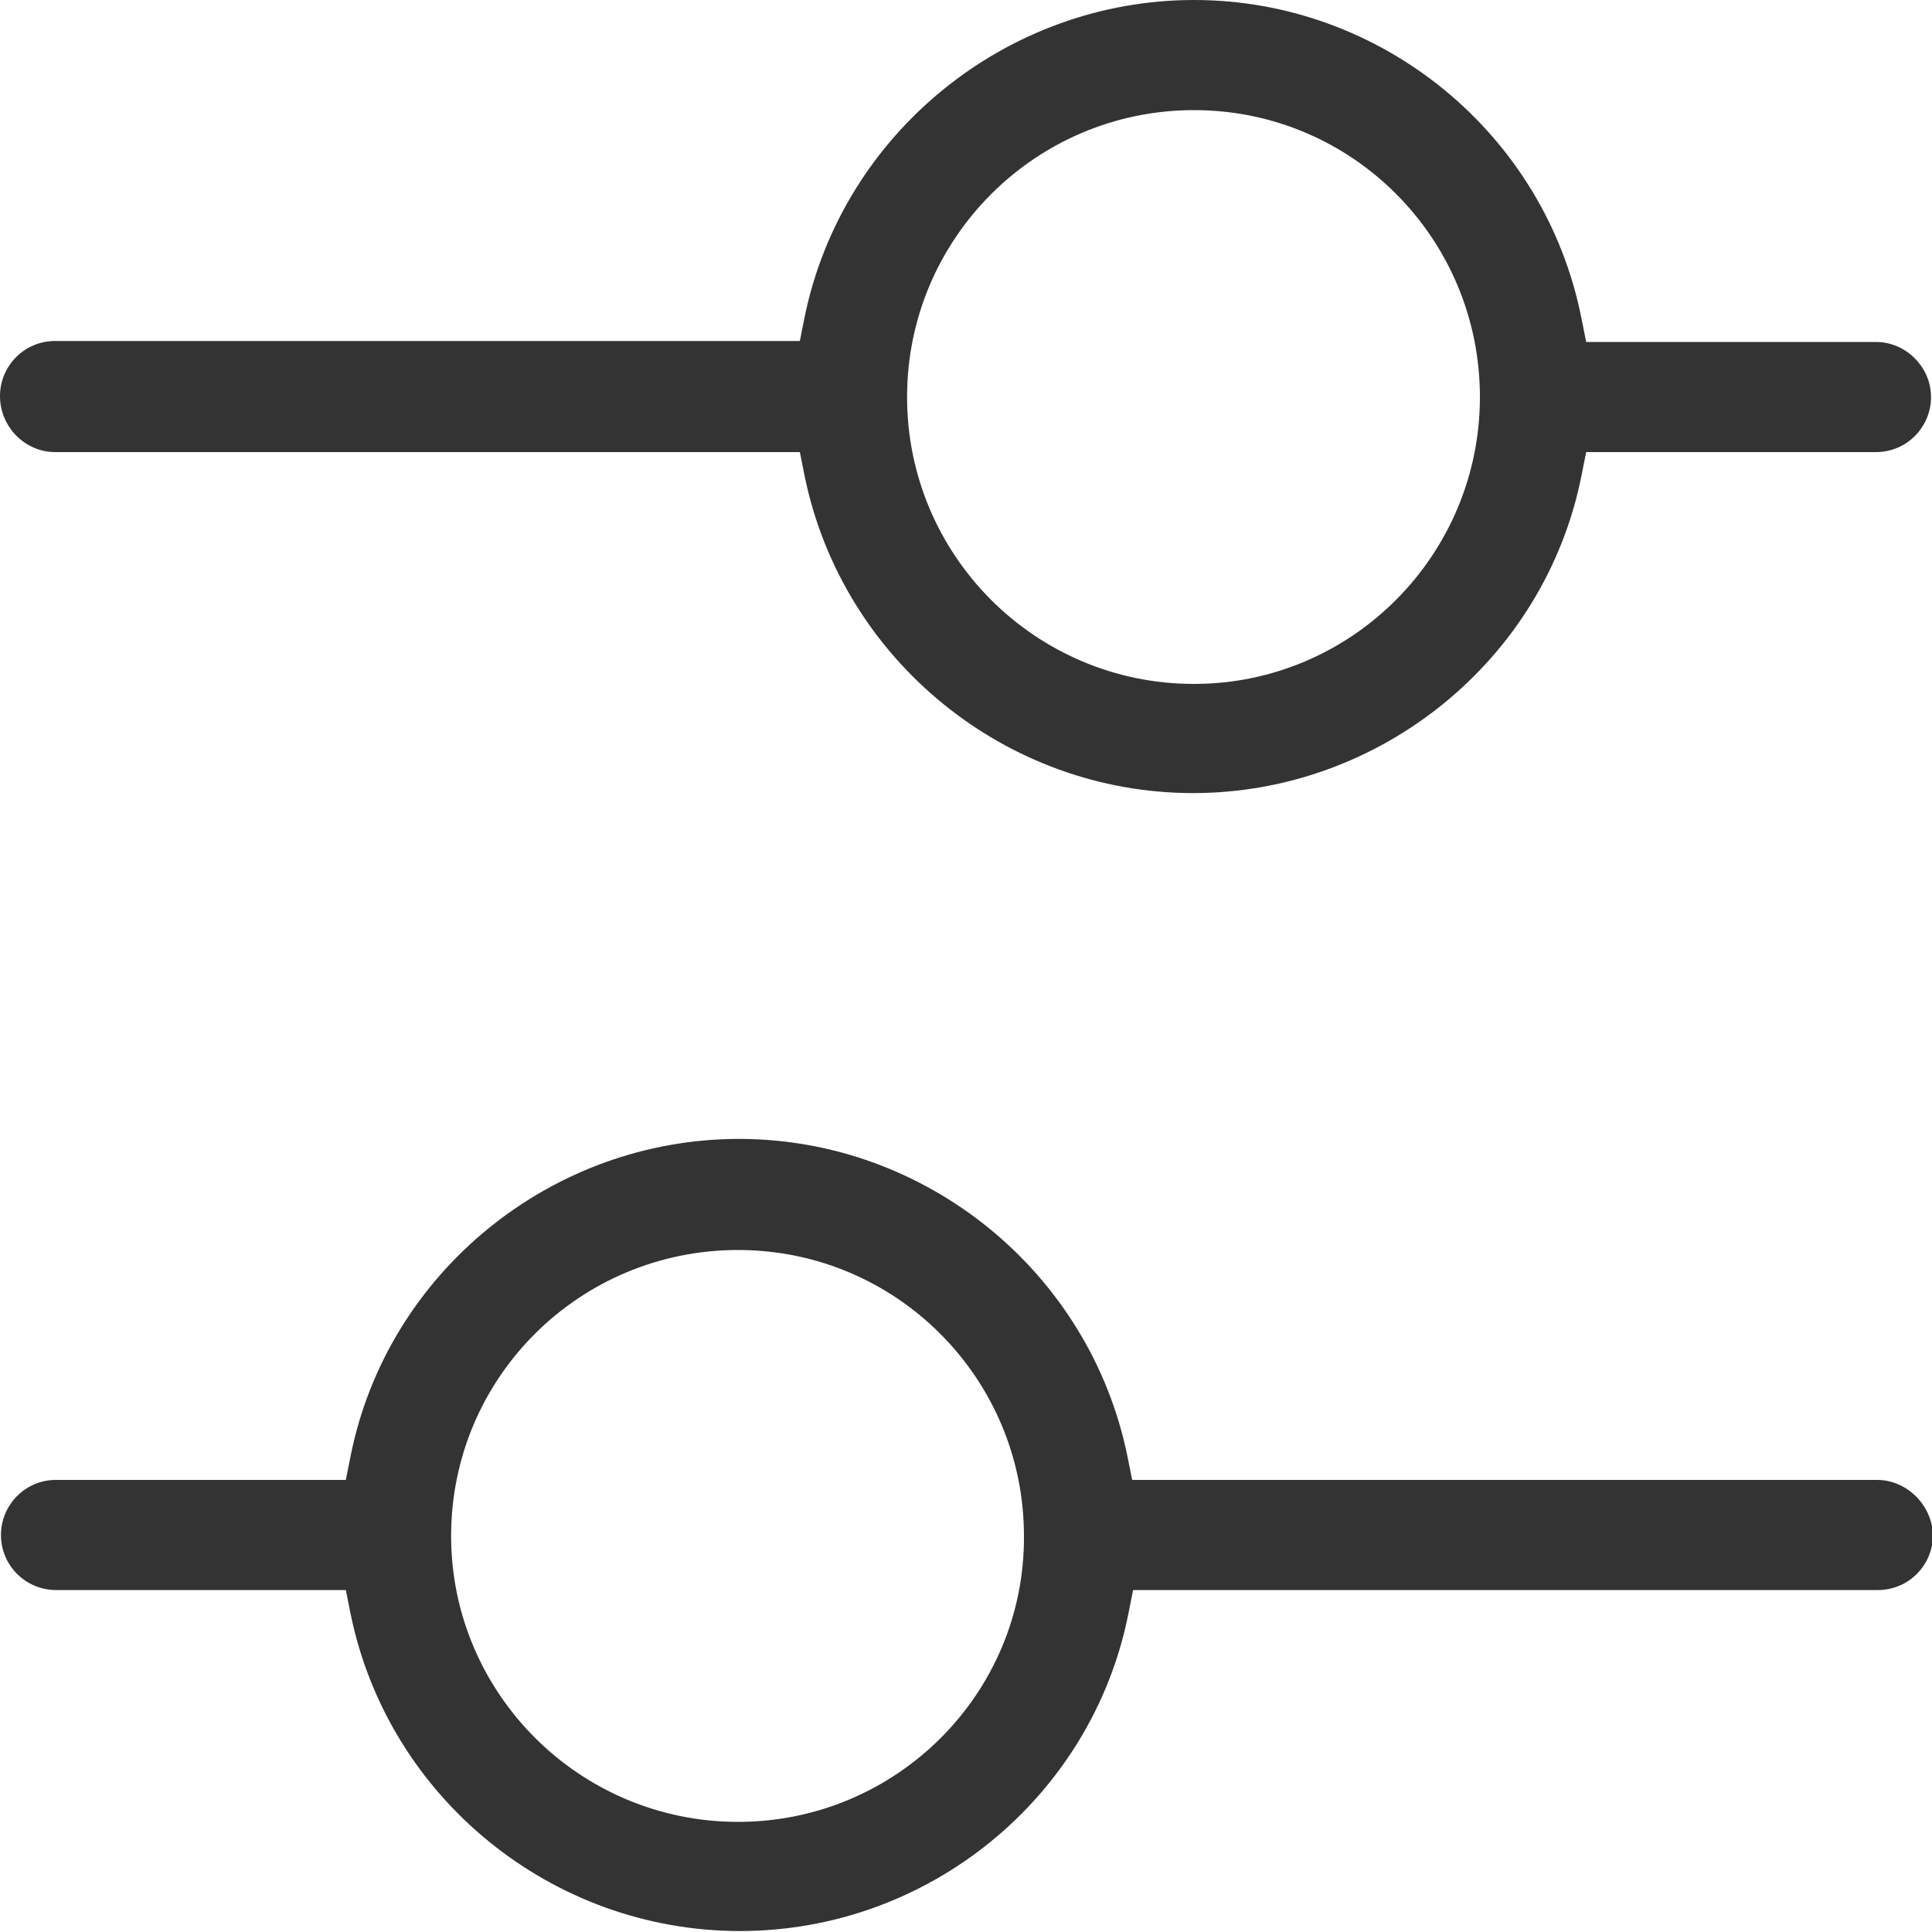 <?xml version="1.0" encoding="utf-8"?>
<!-- Generator: Adobe Illustrator 23.1.0, SVG Export Plug-In . SVG Version: 6.00 Build 0)  -->
<svg version="1.1" id="Layer_1" xmlns="http://www.w3.org/2000/svg" xmlns:xlink="http://www.w3.org/1999/xlink" x="0px" y="0px"
	 viewBox="0 0 200 200" style="enable-background:new 0 0 200 200;" xml:space="preserve">
<style type="text/css">
	.st0{display:none;}
	.st1{display:inline;fill:#333333;}
	.st2{display:none;fill:#333333;}
	.st3{display:inline;}
	.st4{fill:#333333;}
	.st5{clip-path:url(#SVGID_2_);}
	.st6{fill:none;stroke:#000000;stroke-width:17.446;stroke-linecap:round;stroke-linejoin:round;stroke-miterlimit:17.778;}
	.st7{fill-rule:evenodd;clip-rule:evenodd;fill:#333333;}
</style>
<g id="Layer" class="st0">
	<path class="st1" d="M175.5,24.4c-3.8-3.9-9.7-5.1-14.8-3L29,74.8c-7,2.8-10.3,10.8-7.5,17.8c1.4,3.5,4.3,6.3,7.8,7.6l51.3,19.2
		l19.2,51.3c1.9,5.3,6.9,8.9,12.5,9c5.5,0,10.5-3.3,12.6-8.5l53.6-132C180.6,34.1,179.4,28.2,175.5,24.4z M167.9,34.8l-53.5,131.9
		c-0.3,0.9-1.1,1.4-2,1.4c-0.9,0-1.8-0.6-2.1-1.4l-18.8-50.2l31.2-30.9c2.3-2.3,2.3-6,0-8.3s-6-2.3-8.3,0l-30.9,31L33.3,89.5
		c-1.1-0.4-1.7-1.7-1.3-2.8c0.2-0.6,0.7-1,1.3-1.3l131.8-53.5c1.1-0.4,2.4,0.2,2.9,1.3C168.1,33.8,168.1,34.3,167.9,34.8z"/>
</g>
<path class="st2" d="M24.8,181.1c-2.6,0-4.8-2.1-4.8-4.8c0-2.6,2.2-4.8,4.8-4.8h6.8V64.2c0-4,2.2-7.7,5.8-9.5L106.8,20
	c1.5-0.8,3.1-1.1,4.8-1.1c1.9,0,3.9,0.5,5.6,1.6c3.2,1.9,5,5.3,5,9v43.7h35.7c5.8,0,10.6,4.8,10.6,10.6v87.8h6.8
	c2.6,0,4.8,2.1,4.8,4.8c0,1.3-0.5,2.5-1.4,3.4c-0.9,0.9-2.1,1.4-3.4,1.4L24.8,181.1L24.8,181.1z M122.2,171.5h36.7V82.8h-36.7
	C122.2,82.8,122.2,171.5,122.2,171.5z M41.2,63.6v107.9h71.4V27.9L41.2,63.6z M59.5,158c-2.7,0-4.8-2.1-4.8-4.8
	c0-2.6,2.2-4.8,4.8-4.8h34.7c2.7,0,4.8,2.1,4.8,4.8c0,2.6-2.2,4.8-4.8,4.8H59.5z M59.5,134.8c-2.7,0-4.8-2.1-4.8-4.8
	c0-2.7,2.2-4.8,4.8-4.8h34.7c2.7,0,4.8,2.2,4.8,4.8c0,2.6-2.2,4.8-4.8,4.8H59.5z M59.5,111.7c-2.7,0-4.8-2.2-4.8-4.8
	s2.2-4.8,4.8-4.8h34.7c2.7,0,4.8,2.2,4.8,4.8s-2.2,4.8-4.8,4.8H59.5z M59.5,88.6c-2.7,0-4.8-2.2-4.8-4.8c0-2.7,2.2-4.8,4.8-4.8h34.7
	c2.7,0,4.8,2.2,4.8,4.8c0,2.7-2.2,4.8-4.8,4.8H59.5z"/>
<g class="st0">
	<path class="st1" d="M115.2,49.3H54.4c-2.8,0-5.1,2.3-5.1,5.1s2.3,5.1,5.1,5.1h60.8c2.8,0,5.1-2.3,5.1-5.1S118,49.3,115.2,49.3z"/>
	<path class="st1" d="M94.9,69.6H54.4c-2.8,0-5.1,2.3-5.1,5.1s2.3,5.1,5.1,5.1h40.6c2.8,0,5.1-2.3,5.1-5.1S97.7,69.6,94.9,69.6z"/>
	<path class="st1" d="M150.7,100V39.2c0-11.2-9.1-20.3-20.3-20.3H39.2C28,18.9,18.9,28,18.9,39.2v101.4c0,2,1.1,3.8,2.9,4.6
		c0.7,0.3,1.4,0.5,2.1,0.5c1.2,0,2.3-0.4,3.2-1.2l29-24.2h74.2C141.6,120.3,150.7,111.2,150.7,100z M54.4,110.1
		c-1.2,0-2.3,0.4-3.2,1.2L29,129.7V39.2C29,33.6,33.6,29,39.2,29h91.3c5.6,0,10.1,4.5,10.1,10.1V100c0,5.6-4.5,10.1-10.1,10.1H54.4z
		"/>
	<path class="st1" d="M160.8,59.4c-2.8,0-5.1,2.3-5.1,5.1s2.3,5.1,5.1,5.1c5.6,0,10.1,4.6,10.1,10.1v85.8l-17.1-13.7
		c-0.9-0.7-2-1.1-3.2-1.1h-71c-5.6,0-10.1-4.6-10.1-10.1v-5.1c0-2.8-2.3-5.1-5.1-5.1c-2.8,0-5.1,2.3-5.1,5.1v5.1
		c0,11.2,9.1,20.3,20.3,20.3h69.2l24,19.2c0.9,0.7,2.1,1.1,3.2,1.1c0.7,0,1.5-0.2,2.2-0.5c1.8-0.9,2.9-2.6,2.9-4.6V79.7
		C181.1,68.5,172,59.4,160.8,59.4z"/>
</g>
<g class="st0">
	<path class="st1" d="M135.5,159.6c-0.5,0-1,0.1-1.5,0.3l-29.8,10.9V99.6l55.1-20.3v55.8c0,2.3,1.9,4.2,4.2,4.2s4.2-1.9,4.2-4.2
		V73.3c0-0.1,0-0.3,0-0.4c0-0.1,0-0.1,0-0.1c0-0.1,0-0.2,0-0.2c0-0.1,0-0.1,0-0.2c0-0.1,0-0.1,0-0.2c-0.1-0.3-0.2-0.5-0.3-0.7
		c0,0,0-0.1,0-0.1c0-0.1-0.1-0.2-0.1-0.2c0,0,0-0.1,0-0.1c-0.1-0.2-0.3-0.4-0.5-0.6c0,0-0.1-0.1-0.1-0.1s-0.1-0.1-0.1-0.1
		c-0.1-0.1-0.1-0.1-0.2-0.1c0,0-0.1-0.1-0.1-0.1c-0.1-0.1-0.2-0.1-0.3-0.2c0,0,0,0,0,0c-0.2-0.2-0.4-0.3-0.7-0.4c0,0,0,0,0,0
		c-0.1,0-0.1-0.1-0.2-0.1l-43.5-16c-0.5-0.2-1-0.3-1.4-0.3c-1.8,0-3.4,1.1-4,2.8c-0.4,1.1-0.3,2.2,0.1,3.2c0.5,1,1.3,1.8,2.4,2.2
		l32.7,12L100,92.2L48.7,73.3l32.7-12c2.2-0.8,3.3-3.3,2.5-5.4c-0.6-1.7-2.2-2.8-4-2.8c-0.5,0-1,0.1-1.4,0.3L35,69.3c0,0,0,0,0,0
		c-0.1,0-0.2,0.1-0.2,0.1c0,0-0.1,0-0.1,0.1c-0.2,0.1-0.3,0.2-0.5,0.3c0,0,0,0,0,0c-0.1,0-0.1,0.1-0.2,0.1c0,0-0.1,0.1-0.1,0.1
		c0,0-0.1,0.1-0.2,0.1c0,0-0.1,0.1-0.1,0.1c0,0.1-0.1,0.1-0.2,0.1c0,0-0.1,0.1-0.1,0.1c-0.1,0.1-0.2,0.3-0.3,0.4c0,0,0,0,0,0
		c0,0.1-0.1,0.1-0.1,0.2c0,0,0,0.1-0.1,0.1c0,0.1-0.1,0.1-0.1,0.2c0,0,0,0.1,0,0.1c0,0.1-0.1,0.1-0.1,0.2c0,0,0,0.1,0,0.1
		c0,0.1-0.1,0.3-0.1,0.4c0,0.1,0,0.1,0,0.2c0,0.1,0,0.1,0,0.2c0,0.1,0,0.2,0,0.2c0,0.1,0,0.1,0,0.1c0,0.1,0,0.3,0,0.4v61.9
		c0,2.3,1.9,4.2,4.2,4.2c2.3,0,4.2-1.9,4.2-4.2V79.3l55,20.3v71.2L66,159.9c-0.5-0.2-1-0.3-1.5-0.3c-1.8,0-3.4,1.1-4,2.8
		c-0.8,2.2,0.3,4.6,2.5,5.4l35.5,13c0,0,0,0,0,0c0.1,0,0.2,0.1,0.3,0.1c0.1,0,0.1,0,0.2,0.1c0.1,0,0.1,0,0.2,0c0.1,0,0.2,0,0.3,0
		c0,0,0.1,0,0.1,0c0.1,0,0.3,0,0.4,0c0.1,0,0.3,0,0.4,0c0,0,0.1,0,0.1,0c0.1,0,0.2,0,0.3,0c0.1,0,0.1,0,0.2,0c0.1,0,0.2,0,0.2-0.1
		c0.1,0,0.1,0,0.2-0.1c0,0,0.1,0,0.1,0l35.5-13c2.2-0.8,3.3-3.3,2.5-5.4C138.9,160.7,137.3,159.6,135.5,159.6z"/>
	<path class="st1" d="M59.5,140.5c-0.8-0.8-1.9-1.2-3-1.2s-2.2,0.4-3,1.2l-13.8,13.8c-2-1.1-4.2-1.6-6.6-1.6
		c-7.9,0-14.3,6.4-14.3,14.3s6.4,14.3,14.3,14.3s14.3-6.4,14.3-14.3c0-2.4-0.6-4.6-1.6-6.6l13.8-13.8
		C61.2,144.8,61.2,142.1,59.5,140.5z M33.1,172.7c-3.2,0-5.8-2.6-5.8-5.8s2.6-5.8,5.8-5.8c1.6,0,3,0.6,4,1.6c0,0,0,0,0,0.1
		c0,0,0,0,0,0.1c1,1.1,1.7,2.5,1.7,4C38.9,170.1,36.3,172.7,33.1,172.7z"/>
	<path class="st1" d="M95.8,46.8v23.1c0,2.3,1.9,4.2,4.2,4.2s4.2-1.9,4.2-4.2V46.8c5.8-1.8,10-7.2,10-13.6c0-7.9-6.4-14.3-14.3-14.3
		s-14.3,6.4-14.3,14.3C85.7,39.5,90,45,95.8,46.8z M100,27.3c3.2,0,5.8,2.6,5.8,5.8s-2.6,5.8-5.8,5.8s-5.8-2.6-5.8-5.8
		S96.8,27.3,100,27.3z"/>
	<path class="st1" d="M166.9,152.6c-2.4,0-4.6,0.6-6.6,1.6l-13.8-13.8c-0.8-0.8-1.9-1.2-3-1.2s-2.2,0.4-3,1.2c-1.6,1.6-1.6,4.3,0,6
		l13.8,13.8c-1.1,2-1.6,4.2-1.6,6.6c0,7.9,6.4,14.3,14.3,14.3s14.3-6.4,14.3-14.3C181.1,159,174.7,152.6,166.9,152.6z M166.9,172.7
		c-3.2,0-5.8-2.6-5.8-5.8c0-1.6,0.6-3,1.7-4.1c0,0,0,0,0,0c0,0,0,0,0,0c1.1-1,2.5-1.7,4.1-1.7c3.2,0,5.8,2.6,5.8,5.8
		S170.1,172.7,166.9,172.7z"/>
</g>
<path class="st2" d="M100,16.7c-35.3,0-72.9,10.9-72.9,31.2v104.2c0,20.3,37.6,31.3,72.9,31.3s72.9-10.9,72.9-31.3V47.9
	C172.9,27.6,135.4,16.7,100,16.7z M100,27.1c38.7,0,62.5,12.1,62.5,20.8S138.7,68.8,100,68.8S37.5,56.6,37.5,47.9
	S61.3,27.1,100,27.1z M100,172.9c-38.7,0-62.5-12.1-62.5-20.8v-35.4c13.6,9.6,38.5,14.6,62.5,14.6s48.9-5,62.5-14.6v35.4
	C162.5,160.8,138.7,172.9,100,172.9z M100,120.8c-38.7,0-62.5-12.1-62.5-20.8V64.6C51.1,74.1,76,79.2,100,79.2s48.9-5,62.5-14.6V100
	C162.5,108.7,138.7,120.8,100,120.8z"/>
<path class="st2" d="M123.6,183.3c-2.6,0-4.8-2.2-4.8-4.8v-18.8H81.2v18.8c0,2.6-2.2,4.8-4.8,4.8s-4.8-2.2-4.8-4.8v-18.8H60.7
	c-11.3,0-20.5-9.2-20.5-20.5v-10.9H21.5c-2.6,0-4.8-2.2-4.8-4.8s2.2-4.8,4.8-4.8h18.8V81.2H21.5c-2.6,0-4.8-2.2-4.8-4.8
	s2.2-4.8,4.8-4.8h18.8V60.7c0-11.3,9.2-20.5,20.5-20.5h10.9V21.5c0-2.6,2.2-4.8,4.8-4.8s4.8,2.2,4.8,4.8v18.8h37.6V21.5
	c0-2.6,2.2-4.8,4.8-4.8s4.8,2.2,4.8,4.8v18.8h10.9c11.3,0,20.5,9.2,20.5,20.5v10.9h18.8c2.6,0,4.8,2.2,4.8,4.8s-2.2,4.8-4.8,4.8
	h-18.8v37.6h18.8c2.6,0,4.8,2.2,4.8,4.8s-2.2,4.8-4.8,4.8h-18.8v10.9c0,11.3-9.2,20.5-20.5,20.5h-10.9v18.8
	C128.3,181.1,126.2,183.3,123.6,183.3z M60.7,49.8c-6,0-10.9,4.9-10.9,10.9v78.6c0,6,4.9,10.9,10.9,10.9h78.6
	c6,0,10.9-4.9,10.9-10.9V60.7c0-6-4.9-10.9-10.9-10.9H60.7z M113,124.4c-1.3,0-2.4-0.5-3.4-1.4c-1.8-1.8-1.8-4.9,0-6.7l16.3-16.3
	l-16.3-16.3c-1.8-1.8-1.8-4.9,0-6.8c0.9-0.9,2.1-1.4,3.4-1.4s2.5,0.5,3.4,1.4l19.6,19.6c1.8,1.8,1.8,4.9,0,6.8L116.4,123
	C115.5,123.9,114.3,124.4,113,124.4z M86.9,124.4c-0.9,0-2.2-0.3-3.4-1.4l-19.6-19.6c-1.8-1.8-1.8-4.9,0-6.8L83.5,77
	c0.9-0.9,2.1-1.4,3.4-1.4s2.5,0.5,3.4,1.4c1.8,1.8,1.8,4.9,0,6.8L74,100l16.3,16.3c1.8,1.8,1.8,4.9,0,6.7
	C89.3,123.9,88.2,124.4,86.9,124.4z"/>
<g id="g61" class="st0">
	<g id="g67" transform="translate(448.8,207.8)" class="st3">
		<g id="path69">
			<path class="st4" d="M-308.8-31.4c-1.3,0-2.5-0.5-3.5-1.4L-368-88.6c-1.4-1.4-1.8-3.5-1.1-5.3c0.8-1.8,2.5-3,4.5-3h78.8
				c2.7,0,4.9,2.2,4.9,4.9c0,11.3-2.2,22.3-6.6,32.6c-4.2,10-10.3,18.9-18,26.6C-306.3-31.9-307.5-31.4-308.8-31.4z M-352.7-87.1
				l43.8,43.8c10.8-12.3,17.1-27.5,18.1-43.8H-352.7z"/>
		</g>
	</g>
	<g id="g71" transform="translate(207.8,207.8)" class="st3">
		<g id="path73">
			<path class="st4" d="M-123.6-24.1c-37.5,0-68-30.5-68-68s30.5-68,68-68c2.7,0,4.9,2.2,4.9,4.9v61l43.2,43.2
				c0.9,0.9,1.4,2.2,1.4,3.5s-0.5,2.5-1.4,3.5C-88.3-31.1-105.4-24.1-123.6-24.1z M-128.5-150c-29.8,2.5-53.3,27.5-53.3,58
				c0,32.1,26.1,58.2,58.2,58.2c13.9,0,27-4.8,37.5-13.7l-41-41c-0.9-0.9-1.4-2.2-1.4-3.5L-128.5-150L-128.5-150z"/>
		</g>
	</g>
	<g id="g75" transform="translate(207.8,497)" class="st3">
		<g id="path77">
			<path class="st4" d="M-29-376.3h-94.6c-2.7,0-4.9-2.2-4.9-4.9v-94.6c0-2.7,2.2-4.9,4.9-4.9c13.4,0,26.4,2.6,38.7,7.8
				c11.8,5,22.5,12.2,31.6,21.3c9.1,9.1,16.3,19.8,21.3,31.6c5.2,12.3,7.8,25.3,7.8,38.7C-24.1-378.5-26.3-376.3-29-376.3z
				 M-118.7-386.1H-34c-2.5-45.6-39.1-82.2-84.7-84.6V-386.1z"/>
		</g>
	</g>
</g>
<g id="g1455" transform="matrix(1.333,0,0,-1.333,0,682.667)" class="st0">
	<g id="g1457" class="st3">
		<g>
			<g>
				<defs>
					<rect id="SVGID_1_" x="-36.7" y="325.3" width="223.3" height="223.3"/>
				</defs>
				<clipPath id="SVGID_2_">
					<use xlink:href="#SVGID_1_"  style="overflow:visible;"/>
				</clipPath>
				<g id="g1459" class="st5">
					<g id="g1465" transform="translate(492,157.667)">
						<path id="path1467" class="st6" d="M-359.1,255.2h-19c-8.1,0-14.7-6.6-14.7-14.7v-19.1 M-450.3,221.4h52.6h4.8
							c6.2,0,12.1,2.4,16.5,6.8l10.5,10.5c4.4,4.4,6.8,10.3,6.8,16.5v57.5c0,6.5-2.6,12.8-7.2,17.4c-4.6,4.6-10.9,7.2-17.4,7.2
							h-66.7c-6.5,0-12.8-2.6-17.4-7.2c-4.6-4.6-7.2-10.9-7.2-17.4V246c0-6.5,2.6-12.8,7.2-17.4C-463.1,224-456.8,221.4-450.3,221.4
							L-450.3,221.4z M-446,250.4h29 M-446,308.3h57.9 M-446,279.3h57.9"/>
					</g>
				</g>
			</g>
		</g>
	</g>
</g>
<g id="Layer_1_" class="st0">
	<g class="st3">
		<path d="M100,122.2c-5,0-9.8-1-14.4-2.9L16.1,89.7C7.8,86.3,2.4,78.2,2.4,69.2s5.4-17,13.6-20.5l69.5-29.6
			c4.6-1.9,9.4-2.9,14.4-2.9s9.8,1,14.4,2.9l69.5,29.6c8.3,3.5,13.6,11.5,13.6,20.5s-5.4,17-13.6,20.5l-69.5,29.6
			C109.8,121.2,105,122.2,100,122.2z M100,29.9c-3.2,0-6.3,0.6-9.2,1.8L21.3,61.3c-3.2,1.3-5.3,4.4-5.3,7.9s2.1,6.6,5.3,7.9
			l69.5,29.6c2.9,1.2,6,1.8,9.2,1.8c3.2,0,6.3-0.6,9.2-1.8l69.5-29.6c3.2-1.3,5.3-4.4,5.3-7.9s-2.1-6.6-5.3-7.9l-69.5-29.6
			C106.3,30.5,103.2,29.9,100,29.9z M18.7,55.9L18.7,55.9v-1.7V55.9z"/>
	</g>
	<g class="st3">
		<path d="M100,183.7c-5,0-9.8-1-14.4-2.9l-69.5-29.6c-8.3-3.5-13.6-11.5-13.6-20.5c0-8.8,5.2-16.8,13.3-20.3
			c0.9-0.4,1.8-0.6,2.7-0.6c2.7,0,5.2,1.6,6.3,4.1c0.7,1.7,0.8,3.5,0.1,5.2c-0.7,1.7-2,3-3.6,3.8c-3.1,1.4-5.1,4.4-5.1,7.8
			c0,3.5,2.1,6.6,5.3,7.9l69.5,29.6c2.9,1.2,6,1.8,9.2,1.8c3.2,0,6.3-0.6,9.2-1.8l69.5-29.6c3.2-1.3,5.3-4.4,5.3-7.9
			c0-3.4-2-6.5-5.1-7.8c-1.7-0.7-2.9-2.1-3.6-3.8c-0.7-1.7-0.6-3.6,0.1-5.2c1.1-2.5,3.5-4.1,6.3-4.1c0.9,0,1.9,0.2,2.7,0.6
			c8.1,3.5,13.3,11.5,13.3,20.3c0,9-5.4,17-13.6,20.5l-69.5,29.6C109.8,182.8,105,183.7,100,183.7z M111.8,175.4L111.8,175.4v-1.7
			V175.4z"/>
	</g>
</g>
<path class="st0" d="M138.9,177.3c-5.6,0-10.1-4.5-10.1-10.1v-10.6c0-4.5,3-8.3,7.1-9.6V84.1c0-4.2-3.4-7.6-7.6-7.6
	s-7.6,3.4-7.6,7.6v28.3c0,27-22,49-49,49s-49-22-49-49V53c-4.1-1.3-7.1-5.1-7.1-9.6V32.8c0-5.5,4.5-10.1,10.1-10.1h35.4
	c5.5,0,10.1,4.5,10.1,10.1v10.6c0,4.5-3,8.3-7.1,9.6v59.4c0,4.2,3.4,7.6,7.6,7.6s7.6-3.4,7.6-7.6V84.1c0-27,22-49,49-49s49,22,49,49
	V147c4.1,1.3,7.1,5.1,7.1,9.6v10.6c0,5.6-4.5,10.1-10.1,10.1L138.9,177.3L138.9,177.3z M138.9,156.1c-0.3,0-0.6,0.3-0.6,0.6v10.6
	c0,0.3,0.3,0.6,0.6,0.6h35.4c0.3,0,0.6-0.3,0.6-0.6v-10.6c0-0.3-0.3-0.6-0.6-0.6H138.9z M32.2,112.4c0,21.8,17.7,39.5,39.5,39.5
	s39.5-17.7,39.5-39.5V84.1c0-9.4,7.7-17.1,17.1-17.1s17.1,7.7,17.1,17.1v62.5h22.3V84.1c0-21.8-17.7-39.5-39.5-39.5
	S88.8,62.3,88.8,84.1v28.3c0,9.4-7.7,17.1-17.1,17.1s-17.1-7.7-17.1-17.1V53.5H32.2V112.4z M25.7,32.2c-0.3,0-0.6,0.3-0.6,0.6v10.6
	c0,0.3,0.3,0.6,0.6,0.6h35.4c0.3,0,0.6-0.3,0.6-0.6V32.8c0-0.3-0.3-0.6-0.6-0.6C61.1,32.2,25.7,32.2,25.7,32.2z"/>
<g class="st0">
	<path class="st1" d="M150.8,40.2h-45.6V24.1c0-0.8-0.6-1.4-1.4-1.4h-7.7c-0.8,0-1.4,0.6-1.4,1.4v16.1H49.2
		c-16.3,0-29.6,13.3-29.6,29.6v19.7c0,43.2,35.2,78.4,78.4,78.4h6c0.8,0,1.4-0.6,1.4-1.4v-7.7c0-0.8-0.6-1.4-1.4-1.4h-6
		c-37.4,0-67.8-30.4-67.8-67.8V69.8c0-10.5,8.6-19.1,19.1-19.1h101.7c10.5,0,19.1,8.6,19.1,19.1V91c0,5.1-0.6,10.1-1.9,15.1
		c-0.2,0.7,0.2,1.5,0.9,1.7l7.4,2.4c0.1,0.1,0.3,0.1,0.4,0.1c0.6,0,1.1-0.4,1.4-1.1c1.5-5.9,2.3-12.1,2.3-18.2V69.8
		C180.5,53.5,167.2,40.2,150.8,40.2z"/>
	<ellipse class="st1" cx="72" cy="96.2" rx="10.5" ry="10.5"/>
	<ellipse class="st1" cx="128" cy="96.2" rx="10.5" ry="10.5"/>
	<path class="st1" d="M159.2,138.3l-1.4-3.6l-1.4,3.6c-2.9,7.4-8.9,13.4-16.3,16.3l-3.6,1.4l3.6,1.4c7.4,2.9,13.4,8.9,16.3,16.3
		l1.4,3.6l1.4-3.6c2.9-7.4,8.9-13.4,16.3-16.3l3.6-1.4l-3.6-1.4C168.1,151.6,162.1,145.7,159.2,138.3z"/>
</g>
<g>
	<path class="st7" d="M194.3,153.2h-77.1l-0.5-2.5c-3.9-19-20.8-32.8-40.2-32.8s-36.4,13.8-40.2,32.8l-0.5,2.5h-30
		c-3.2,0-5.7,2.6-5.7,5.7c0,3.2,2.6,5.7,5.7,5.7h30l0.5,2.5c3.9,19,20.8,32.8,40.3,32.8s36.4-13.8,40.2-32.8l0.5-2.5h77.1
		c3.2,0,5.7-2.6,5.7-5.7C200,155.8,197.4,153.2,194.3,153.2z M76.4,188.6c-16.4,0-29.7-13.3-29.7-29.6c0-16.4,13.3-29.6,29.7-29.6
		s29.6,13.3,29.6,29.6C106.1,175.3,92.8,188.6,76.4,188.6z"/>
	<path class="st7" d="M5.7,46.8h77.1l0.5,2.5c3.9,19,20.8,32.8,40.2,32.8s36.4-13.8,40.2-32.8l0.5-2.5h30c3.2,0,5.7-2.6,5.7-5.7
		s-2.6-5.7-5.7-5.7h-30l-0.5-2.5C159.9,13.8,143,0,123.6,0S87.2,13.8,83.3,32.8l-0.5,2.5H5.7c-3.2,0-5.7,2.6-5.7,5.7
		C0,44.2,2.6,46.8,5.7,46.8z M123.6,11.4c16.4,0,29.6,13.3,29.6,29.7s-13.3,29.7-29.6,29.7c-16.4,0-29.7-13.3-29.7-29.7
		C93.9,24.7,107.2,11.4,123.6,11.4z"/>
</g>
<g class="st0">
	<path class="st1" d="M63.4,152.9c-8.4,4.8-17.9,6.6-23.5,7.2c0.6-5.6,2.3-15.1,7.2-23.5c1.3-2.2,0.5-5-1.7-6.3
		c-2.2-1.3-5-0.5-6.3,1.7c-8.6,15.1-8.7,32.3-8.7,33c0,2.5,2.1,4.6,4.6,4.6c0.7,0,17.9-0.1,33-8.7c2.2-1.3,2.9-4.1,1.7-6.3
		C68.4,152.4,65.6,151.7,63.4,152.9z"/>
	<path class="st1" d="M175.9,35.2c0.1-3-1.1-5.8-3.2-8c-2.1-2.1-5.2-3.2-7.9-3.2c-12.7,0.2-46.9,3.9-79.3,33
		c-5.8-2.3-14.5-5.6-21.1-4.7c-9.7,1.3-24.1,14.5-38.2,28.6c-1.9,1.9-2.6,4.5-2,7.1c0.6,2.6,2.5,4.6,5,5.4l22.4,7.2
		c-1.7,3.1-3.3,6.2-5,9.6c-2,4.2-1.2,9.2,2.1,12.5l28.6,28.6c2.1,2.1,4.9,3.2,7.8,3.2c1.6,0,3.2-0.4,4.7-1.1
		c3.3-1.6,6.5-3.3,9.5-4.9l7.2,22.4c0.8,2.5,2.8,4.4,5.4,5c0.6,0.1,1.2,0.2,1.8,0.2c2,0,3.8-0.8,5.3-2.2
		c14.1-14.1,27.3-28.4,28.6-38.1c0.9-6.7-2.5-15.3-4.7-21.1C172.1,82.1,175.7,47.9,175.9,35.2z M34.6,85.4
		c7.5-7.4,23.7-23.1,30.9-24.1c3.2-0.4,8.3,1.1,12.6,2.7c-7.6,7.8-14.9,17.2-21.8,28.4L34.6,85.4z M85.9,145c-0.7,0.3-1.5,0.2-2-0.4
		l-28.6-28.6c-0.5-0.5-0.7-1.3-0.3-2c35.6-73.8,93.2-80.5,110-80.8h0c0.6,0,1,0.3,1.2,0.5c0.2,0.2,0.5,0.6,0.5,1.3
		C166.5,51.8,159.7,109.4,85.9,145z M138.6,134.4c-0.9,7.3-16.6,23.5-24.1,30.9l-7-21.7c11.2-6.9,20.6-14.2,28.4-21.8
		C137.5,126.1,139,131.2,138.6,134.4z"/>
	<path class="st1" d="M141.4,58.6c-7.3-7.3-19.9-7.3-27.2,0c-3.6,3.6-5.6,8.5-5.6,13.6s2,10,5.6,13.6c3.6,3.6,8.5,5.6,13.6,5.6
		c5.1,0,10-2,13.6-5.6C148.9,78.3,148.9,66.1,141.4,58.6z M134.9,79.3c-3.8,3.8-10.4,3.8-14.2,0c-1.9-1.9-2.9-4.4-2.9-7.1
		s1.1-5.2,2.9-7.1c1.9-1.9,4.4-3,7.1-3c2.7,0,5.2,1,7.1,3C138.9,69,138.9,75.4,134.9,79.3z"/>
</g>
<g class="st0">
	<rect x="54" y="80.8" class="st1" width="35.6" height="10.1"/>
	<rect x="54" y="109.1" class="st1" width="35.6" height="10.1"/>
	<path class="st1" d="M133.9,73.8c-14.5,0-26.3,11.8-26.3,26.3c0,14.5,11.8,26.3,26.3,26.3s26.3-11.8,26.3-26.3
		C160.2,85.5,148.4,73.8,133.9,73.8z M133.9,116.1c-8.9,0-16.1-7.2-16.1-16.1s7.2-16.1,16.1-16.1S150,91.1,150,100
		S142.8,116.1,133.9,116.1z"/>
	<path class="st1" d="M169.2,45.5H35.8V31.4H11.6v10.1h14.1v127.2h10.1v-14.1h29.4v14.1h10.1v-14.1h18.1v14.1h10.1v-14.1h18.1v14.1
		h10.1v-14.1H150v14.1h10.1v-14.1h9.1c10.6,0,19.2-8.6,19.2-19.2V64.7C188.4,54.1,179.8,45.5,169.2,45.5z M178.3,135.3
		c0,5-4.1,9.1-9.1,9.1H35.8V55.6h133.4c5,0,9.1,4.1,9.1,9.1L178.3,135.3L178.3,135.3z"/>
</g>
<g id="Layer_30" class="st0">
	<path class="st1" d="M144.6,177.5c-0.2,0-0.3,0-0.5,0H55.9c-0.2,0-0.3,0-0.5,0c-8.6,0-15.6-6.7-16-15.3V37.8
		c0.4-8.6,7.4-15.3,16-15.3c0.2,0,0.3,0,0.5,0h69.2c1,0,1.9,0.4,2.7,1l31.5,28.3c0.8,0.7,1.3,1.8,1.3,2.9v107.5
		C160.2,170.8,153.2,177.5,144.6,177.5L144.6,177.5z M144,169.6c0.2,0,0.4,0,0.6,0c4.1,0,7.6-3.1,8-7.2l0-0.1v-98h-24.3
		c-8.4,0-15.3-6.8-15.3-15.3V30.4H56c-0.2,0-0.4,0-0.6,0c-4.1,0-7.6,3.1-8,7.2l0,0.1v124.7l0,0.1c0.5,4.1,3.9,7.2,8,7.2
		c0.2,0,0.4,0,0.6,0L144,169.6L144,169.6z M120.9,49.1c0,4.1,3.3,7.4,7.4,7.4h24.3l-29-26h-2.7C120.9,30.4,120.9,49.1,120.9,49.1z
		 M77.4,149.2c-2.2,0-3.9-1.8-3.9-3.9s1.8-3.9,3.9-3.9h45.3c2.2,0,3.9,1.8,3.9,3.9s-1.8,3.9-3.9,3.9H77.4z M77.4,120.9
		c-2.2,0-3.9-1.8-3.9-3.9s1.8-3.9,3.9-3.9h45.3c2.2,0,3.9,1.8,3.9,3.9s-1.8,3.9-3.9,3.9H77.4z M77.4,92.6c-2.2,0-3.9-1.8-3.9-3.9
		s1.8-3.9,3.9-3.9h45.3c2.2,0,3.9,1.8,3.9,3.9s-1.8,3.9-3.9,3.9H77.4z"/>
</g>
<g class="st0">
	<path class="st1" d="M158.4,35.2c0-3.2-1.8-6-4.7-7.3c-1.1-0.5-2.2-0.7-3.3-0.7c-2,0-3.9,0.7-5.3,2l-9.1,8.1l-12.6-11.3
		c-1.5-1.3-3.4-2-5.4-2s-3.9,0.7-5.4,2L100,37.2L87.4,25.9c-1.5-1.3-3.4-2-5.4-2s-3.9,0.7-5.4,2L64.1,37.2l-9.1-8.1
		c-1.5-1.3-3.3-2-5.3-2c-2.3,0-4.5,1-6,2.7c-1.3,1.5-2,3.4-2,5.3v129.7c0,2.1,0.8,4.1,2.3,5.7s3.5,2.4,5.6,2.4h0c2,0,3.8-0.7,5.3-2
		l9.1-8.1l12.6,11.3c1.5,1.3,3.4,2.1,5.4,2.1s3.9-0.7,5.3-2.1l12.6-11.3l12.6,11.3c1.5,1.3,3.4,2.1,5.4,2.1s3.9-0.7,5.4-2.1
		l12.6-11.3l9.1,8.1c1.5,1.3,3.4,2,5.3,2c2.3,0,4.5-1,6-2.7c1.3-1.5,2-3.4,2-5.4L158.4,35.2z M141.3,155.4c-1.5-1.3-3.4-2-5.3-2
		c-2,0-3.9,0.7-5.4,2.1L118,166.8l-12.6-11.3c-1.5-1.3-3.4-2.1-5.4-2.1s-3.9,0.7-5.4,2.1L82,166.8l-12.6-11.3
		c-1.5-1.3-3.4-2.1-5.3-2.1c-2,0-3.8,0.7-5.3,2l-8.1,7.2v-16.5l0-108.7l8.1,7.2c1.5,1.3,3.4,2,5.3,2c2,0,3.9-0.7,5.3-2L82,33.2
		l12.6,11.3c1.5,1.3,3.4,2,5.4,2s3.9-0.7,5.4-2L118,33.2l12.6,11.3c1.5,1.3,3.4,2,5.3,2c2,0,3.8-0.7,5.3-2l8.1-7.2v86.9l0,38.3
		L141.3,155.4z"/>
	<path class="st1" d="M133.4,95.5H66.6c-2.5,0-4.5,2-4.5,4.5s2,4.5,4.5,4.5h66.7c2.5,0,4.5-2,4.5-4.5
		C137.9,97.5,135.9,95.5,133.4,95.5z"/>
	<path class="st1" d="M66.6,83.4h35c2.5,0,4.5-2,4.5-4.5s-2-4.5-4.5-4.5h-35c-2.5,0-4.5,2-4.5,4.5C62.1,81.4,64.2,83.4,66.6,83.4z"
		/>
	<path class="st1" d="M133.4,116.6H66.6c-2.5,0-4.5,2-4.5,4.5s2,4.5,4.5,4.5h66.7c2.5,0,4.5-2,4.5-4.5S135.9,116.6,133.4,116.6z"/>
</g>
<g class="st0">
	<path class="st1" d="M155.6,44.4c-14.9-14.9-34.6-23-55.6-23s-40.8,8.2-55.6,23s-23,34.6-23,55.6s8.2,40.8,23,55.6s34.6,23,55.6,23
		s40.8-8.2,55.6-23s23-34.6,23-55.6S170.4,59.3,155.6,44.4z M100,168.8c-37.9,0-68.8-30.9-68.8-68.8S62.1,31.2,100,31.2
		s68.8,30.9,68.8,68.8S137.9,168.8,100,168.8z"/>
	<path class="st1" d="M74.1,70v0.3h12.5c2.1,0,4.5,0.4,7.1,1.3c3.7,1.4,6.2,3.5,7.4,6.1v0.1H78.7c-0.1,0-1.7,2.3-4.8,6.8
		c0,0.1,0.1,0.2,0.2,0.2h28.1c0,1.1-0.2,2.1-0.6,3.1c-2.5,6.7-9,10.1-19.3,10.1c-2.2,0-4.1-0.1-5.8-0.3l-0.1,0.3v6.5
		c0,0.1,9.2,10.9,27.7,32.5h10.3c0.2,0,0.3-0.1,0.3-0.2v-1.3L91.4,107c-2.1-2.4-3.1-3.8-3.1-4.1v-0.1c4.2,0,8.6-1.1,13.2-3.3
		c2.5-1,5-3.1,7.7-6.4c2-3.3,3.2-6.1,3.3-8.4h8.8c0.1,0,1.6-2.3,4.6-6.8c0-0.1-0.1-0.2-0.3-0.2h-13.5c-0.6-2.9-1.8-5.4-3.5-7.4h12.6
		c0.4-0.3,1.9-2.6,4.7-6.9v-0.1H78.7C78.6,63.3,77.1,65.5,74.1,70z"/>
</g>
<g id="g709" class="st0">
	<g id="g715" transform="translate(220,292)" class="st3">
		<g id="path717">
			<path class="st4" d="M-143.1-184.7h-36.5c-10.1,0-18.2-8.2-18.2-18.2v-48.6c0-10.1,8.2-18.2,18.2-18.2h36.5
				c10.1,0,18.2,8.2,18.2,18.2v48.6C-124.9-192.9-133-184.7-143.1-184.7z M-179.6-257.7c-3.4,0-6.1,2.7-6.1,6.1v48.6
				c0,3.4,2.7,6.1,6.1,6.1h36.5c3.4,0,6.1-2.7,6.1-6.1v-48.6c0-3.4-2.7-6.1-6.1-6.1H-179.6z"/>
		</g>
	</g>
	<g id="g719" transform="translate(492,60)" class="st3">
		<g id="path721">
			<path class="st4" d="M-332.4,117.8h-36.5c-10.1,0-18.2-8.2-18.2-18.2V50.9c0-10.1,8.2-18.2,18.2-18.2h36.5
				c10.1,0,18.2,8.2,18.2,18.2v48.6C-314.2,109.6-322.4,117.8-332.4,117.8z M-368.9,44.9c-3.4,0-6.1,2.7-6.1,6.1v48.6
				c0,3.3,2.7,6.1,6.1,6.1h36.5c3.4,0,6.1-2.7,6.1-6.1V50.9c0-3.3-2.7-6.1-6.1-6.1H-368.9z"/>
		</g>
	</g>
	<g id="g723" transform="translate(220,60)" class="st3">
		<g id="path725">
			<path class="st4" d="M-143.1,117.8h-36.5c-10.1,0-18.2-8.2-18.2-18.2V75.3c0-10.1,8.2-18.2,18.2-18.2h36.5
				c10.1,0,18.2,8.2,18.2,18.2v24.3C-124.9,109.6-133,117.8-143.1,117.8z M-179.6,69.2c-3.4,0-6.1,2.7-6.1,6.1v24.3
				c0,3.3,2.7,6.1,6.1,6.1h36.5c3.4,0,6.1-2.7,6.1-6.1V75.3c0-3.3-2.7-6.1-6.1-6.1H-179.6z"/>
		</g>
	</g>
	<g id="g727" transform="translate(492,372)" class="st3">
		<g id="path729">
			<path class="st4" d="M-332.4-289h-36.5c-10.1,0-18.2-8.2-18.2-18.2v-24.3c0-10.1,8.2-18.2,18.2-18.2h36.5
				c10.1,0,18.2,8.2,18.2,18.2v24.3C-314.2-297.2-322.4-289-332.4-289z M-368.9-337.7c-3.4,0-6.1,2.7-6.1,6.1v24.3
				c0,3.4,2.7,6.1,6.1,6.1h36.5c3.4,0,6.1-2.7,6.1-6.1v-24.3c0-3.4-2.7-6.1-6.1-6.1H-368.9z"/>
		</g>
	</g>
</g>
</svg>
